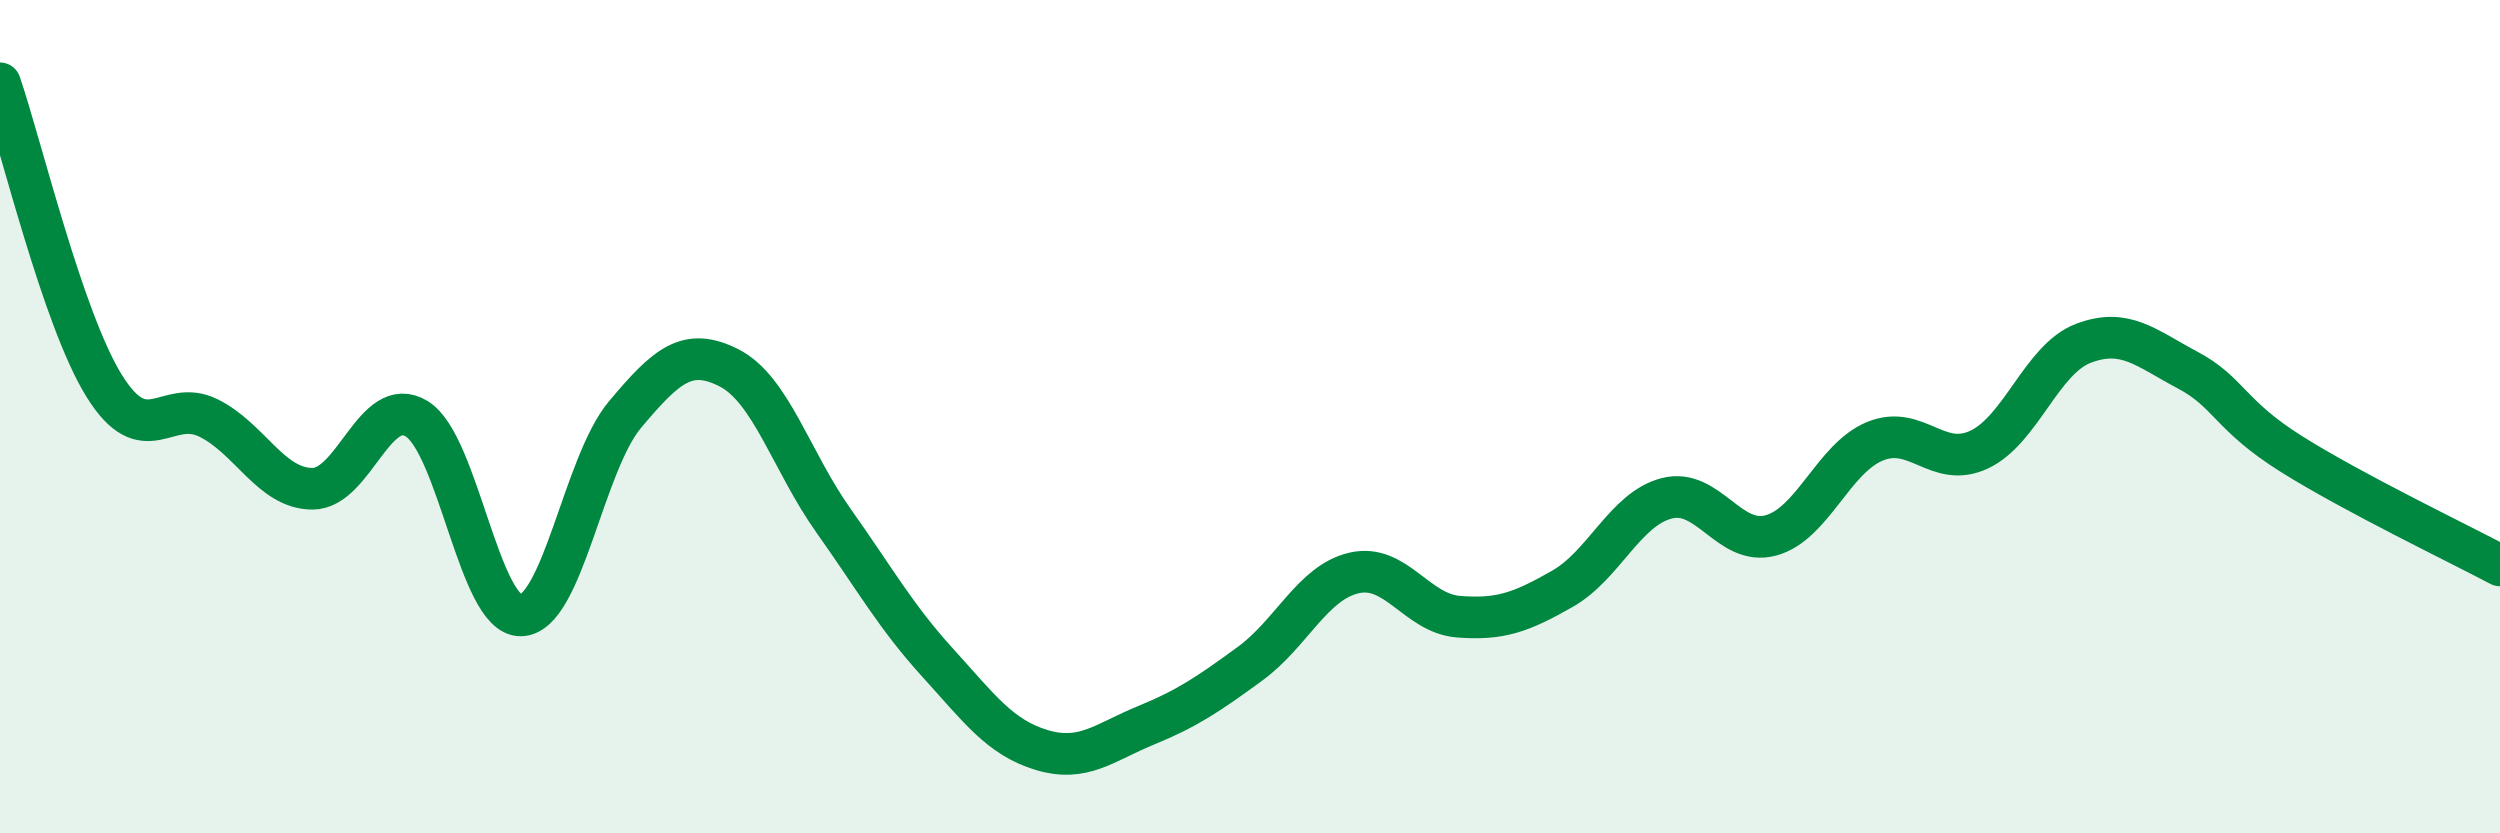 
    <svg width="60" height="20" viewBox="0 0 60 20" xmlns="http://www.w3.org/2000/svg">
      <path
        d="M 0,2 C 0.5,3.45 1.5,7.65 2.5,9.26 C 3.5,10.87 4,9.54 5,10.03 C 6,10.52 6.5,11.73 7.5,11.73 C 8.5,11.73 9,9.44 10,10.05 C 11,10.66 11.5,14.79 12.5,14.77 C 13.5,14.75 14,11.14 15,9.95 C 16,8.76 16.5,8.32 17.5,8.83 C 18.5,9.34 19,11.08 20,12.49 C 21,13.9 21.5,14.8 22.5,15.9 C 23.5,17 24,17.7 25,18 C 26,18.3 26.5,17.82 27.5,17.41 C 28.5,17 29,16.66 30,15.93 C 31,15.2 31.5,13.98 32.5,13.75 C 33.5,13.52 34,14.72 35,14.8 C 36,14.88 36.5,14.7 37.5,14.13 C 38.5,13.56 39,12.22 40,11.96 C 41,11.7 41.5,13.12 42.5,12.85 C 43.5,12.58 44,11 45,10.59 C 46,10.18 46.5,11.26 47.5,10.79 C 48.5,10.32 49,8.62 50,8.24 C 51,7.86 51.5,8.35 52.5,8.88 C 53.5,9.41 53.5,9.96 55,10.9 C 56.5,11.84 59,13.04 60,13.57L60 20L0 20Z"
        fill="#008740"
        opacity="0.1"
        stroke-linecap="round"
        stroke-linejoin="round"
      />
      <path
        d="M 0,2 C 0.5,3.45 1.5,7.65 2.5,9.26 C 3.5,10.87 4,9.54 5,10.03 C 6,10.52 6.5,11.73 7.5,11.73 C 8.5,11.73 9,9.44 10,10.05 C 11,10.66 11.5,14.79 12.5,14.77 C 13.5,14.75 14,11.14 15,9.95 C 16,8.76 16.5,8.32 17.5,8.83 C 18.5,9.34 19,11.08 20,12.49 C 21,13.9 21.5,14.8 22.5,15.9 C 23.5,17 24,17.7 25,18 C 26,18.3 26.5,17.82 27.5,17.41 C 28.5,17 29,16.66 30,15.93 C 31,15.2 31.5,13.98 32.5,13.75 C 33.5,13.52 34,14.72 35,14.8 C 36,14.88 36.5,14.7 37.5,14.13 C 38.5,13.56 39,12.22 40,11.96 C 41,11.7 41.5,13.12 42.5,12.85 C 43.5,12.58 44,11 45,10.59 C 46,10.18 46.5,11.26 47.5,10.79 C 48.5,10.32 49,8.62 50,8.24 C 51,7.86 51.5,8.35 52.5,8.88 C 53.5,9.41 53.5,9.96 55,10.9 C 56.5,11.84 59,13.04 60,13.57"
        stroke="#008740"
        stroke-width="1"
        fill="none"
        stroke-linecap="round"
        stroke-linejoin="round"
      />
    </svg>
  